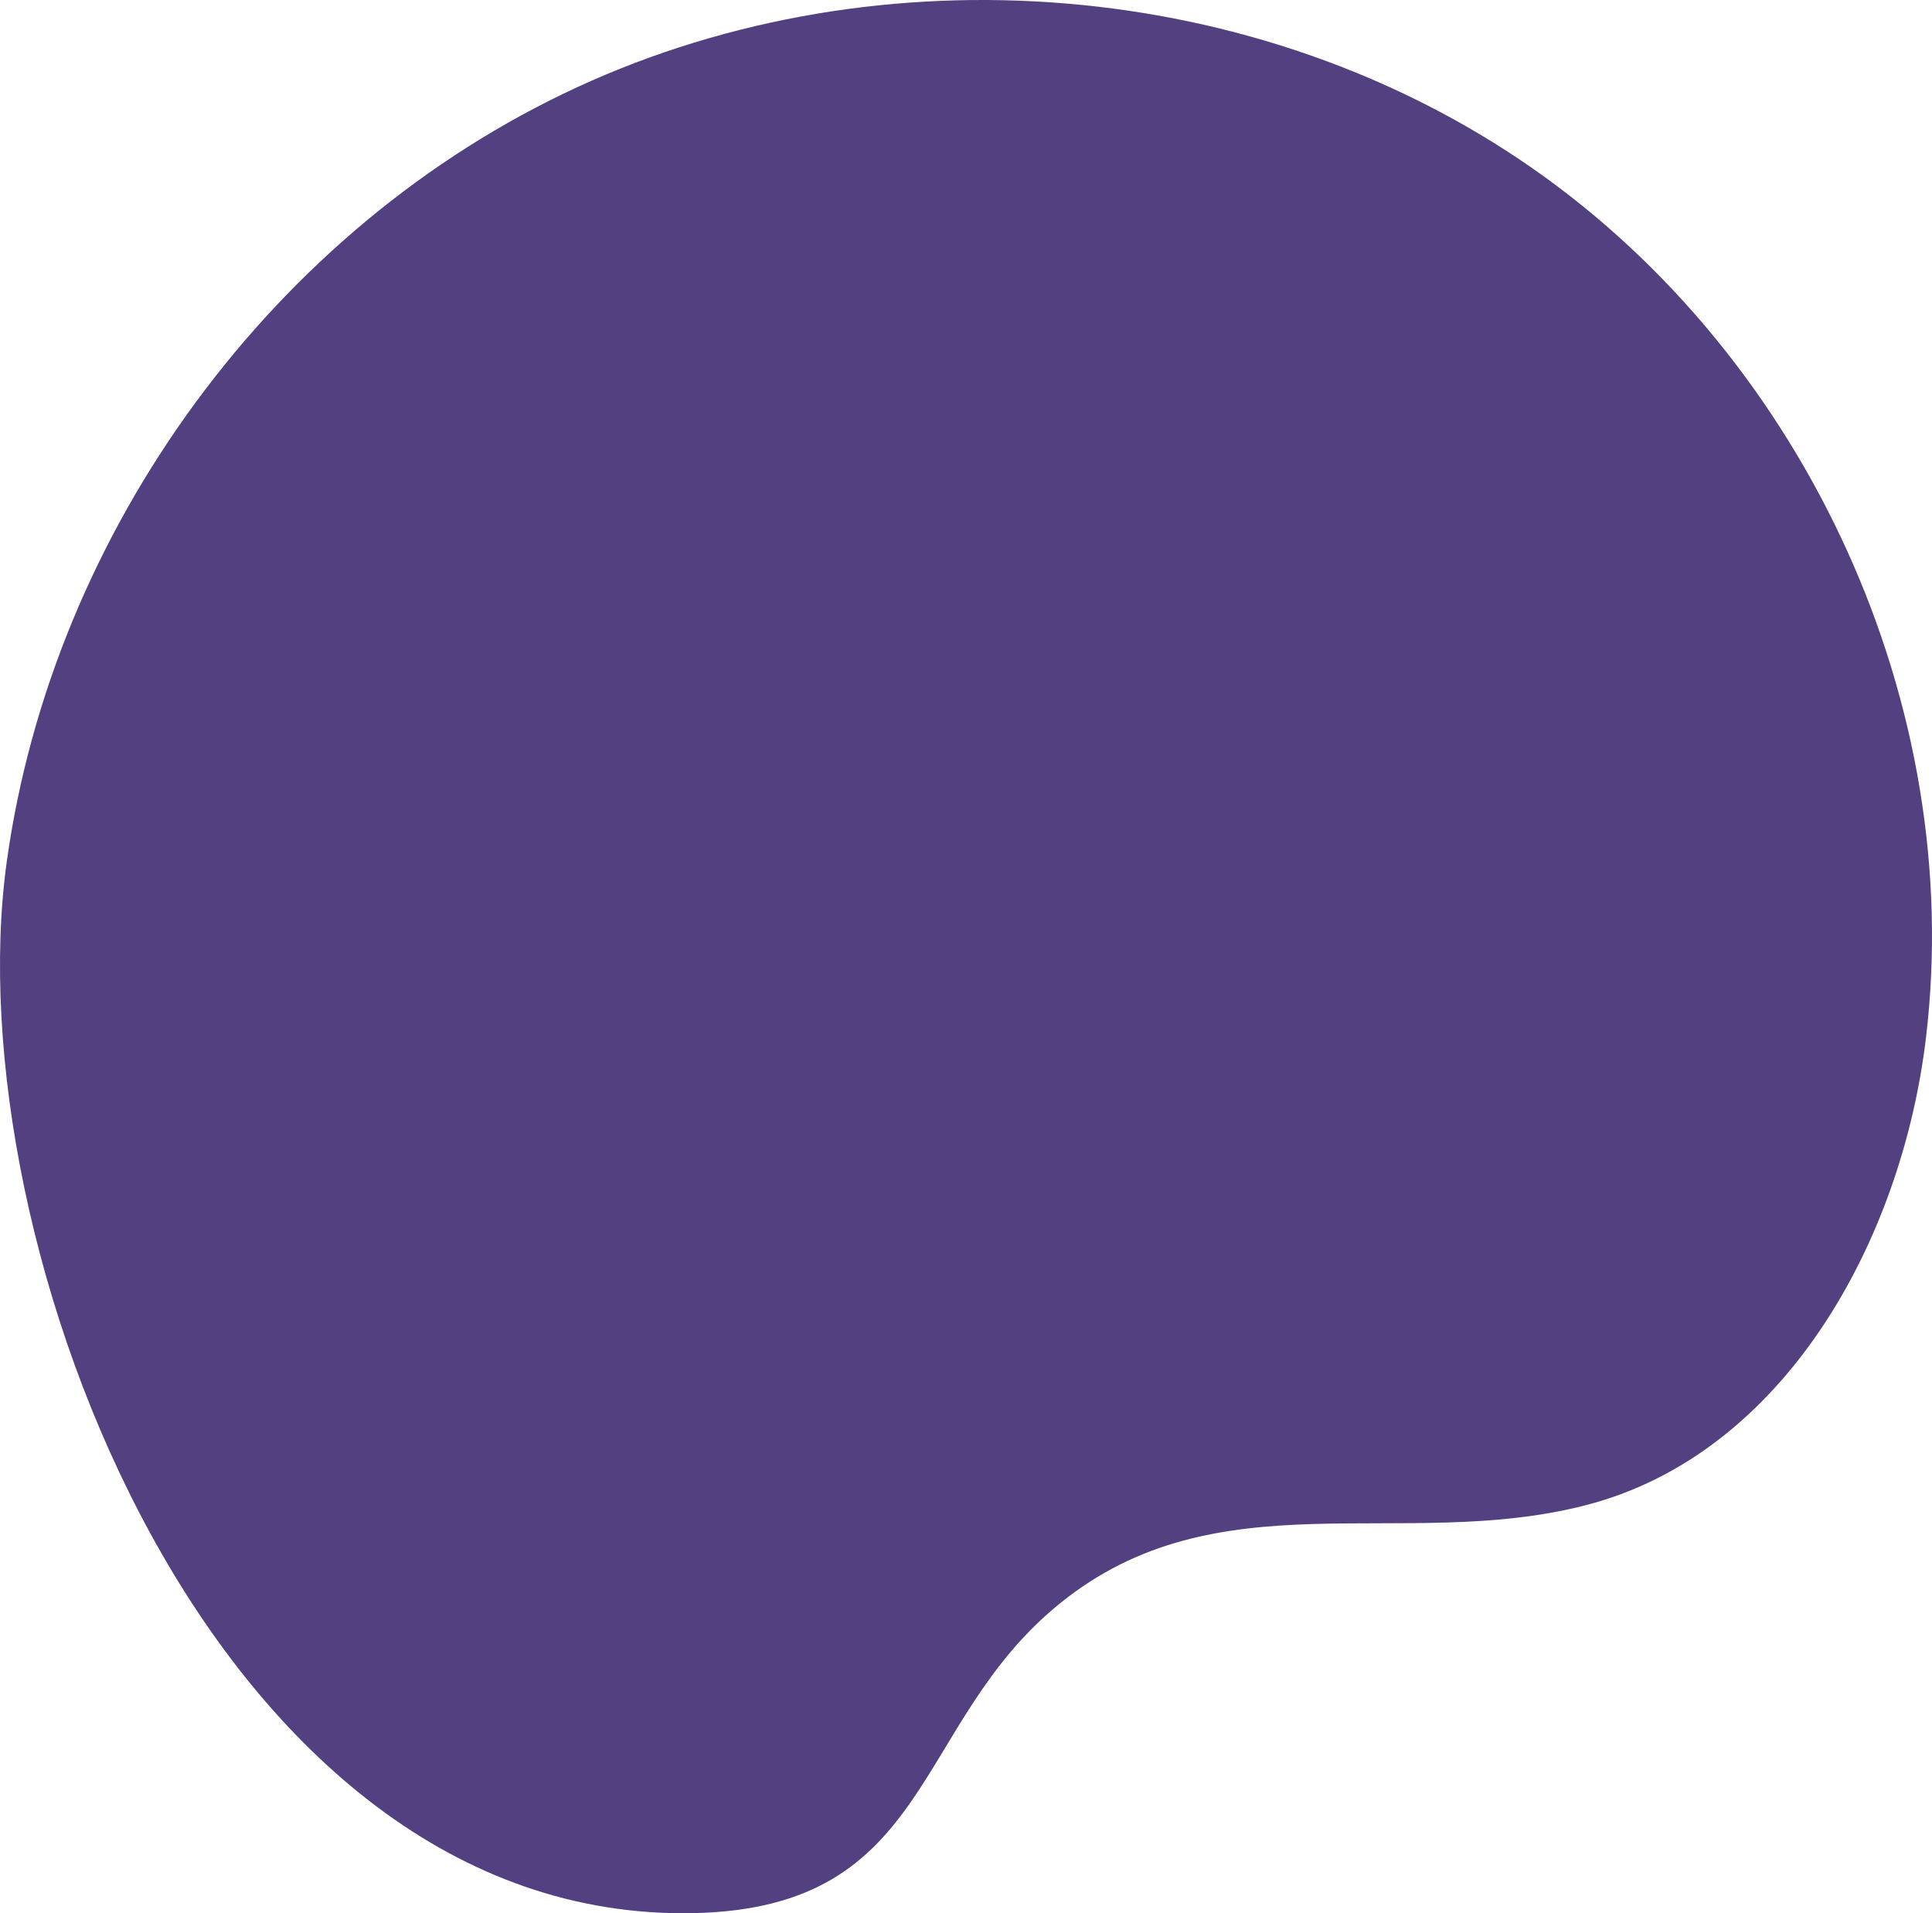 <?xml version="1.0" encoding="UTF-8"?>
<svg width="911px" height="902px" viewBox="0 0 911 902" version="1.1" xmlns="http://www.w3.org/2000/svg" xmlns:xlink="http://www.w3.org/1999/xlink">
    <title>Fill 1</title>
    <g id="Page-1" stroke="none" stroke-width="1" fill="none" fill-rule="evenodd">
        <path d="M3.203,495.889 C24.943,652.006 129.062,794.89 272.243,860.922 C415.425,926.954 593.232,912.792 722.59,822.664 C851.949,732.527 926.952,568.985 908.126,412.481 C896.598,316.629 841.177,216.412 747.657,192.351 C661.178,170.102 574.208,206.453 499.669,145.972 C429.634,89.143 440.337,2.495 327.209,0.055 C101.253,-4.818 -21.839,316.071 3.203,495.889" id="Fill-1" fill="#534081" transform="translate(455.5, 451) scale(1, -1) translate(-455.5, -451)"></path>
    </g>
</svg>